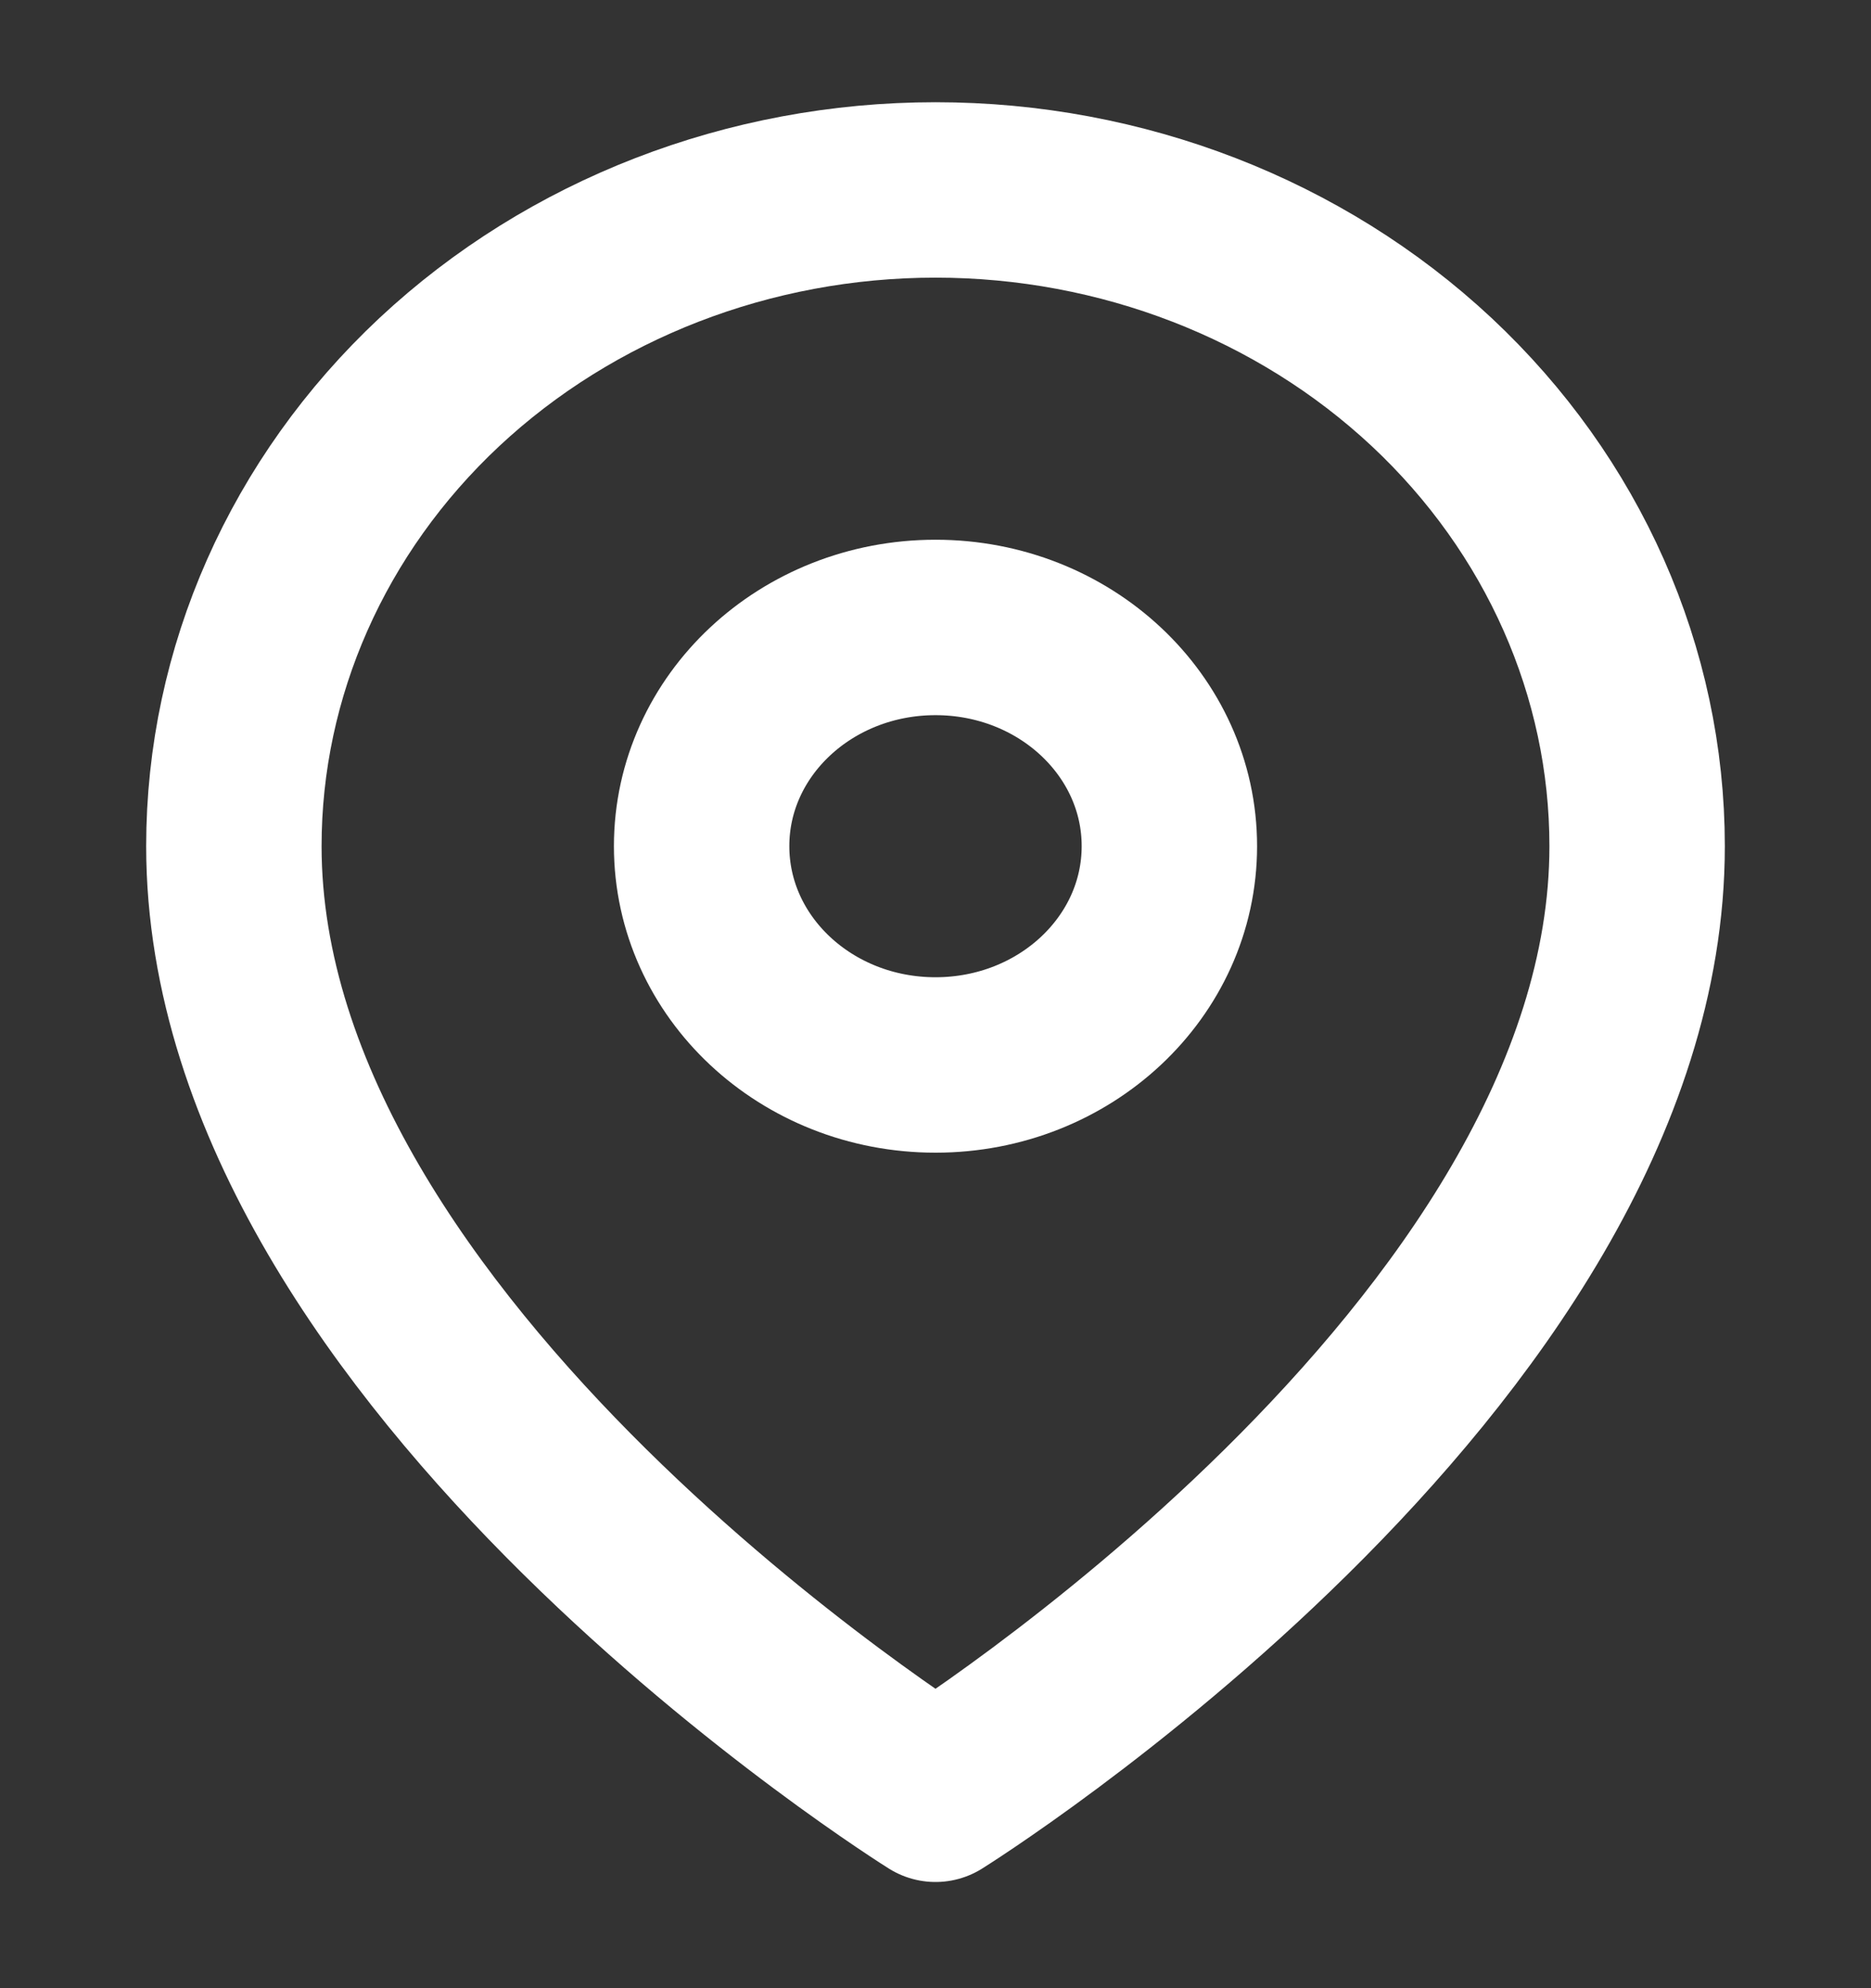 <svg width="16" height="17" viewBox="0 0 16 17" fill="none" xmlns="http://www.w3.org/2000/svg">
<rect x="0" y="0" width="16" height="17" fill="#333333" stroke="none"/>
<path d="M14 7.235C14 11.6 8 15.342 8 15.342C8 15.342 2 11.6 2 7.235C2 5.747 2.632 4.32 3.757 3.267C4.883 2.215 6.409 1.624 8 1.624C9.591 1.624 11.117 2.215 12.243 3.267C13.368 4.32 14 5.747 14 7.235Z" stroke="white" stroke-width="1.5" stroke-linecap="round" stroke-linejoin="round"/>
<path d="M8 9.106C9.105 9.106 10 8.269 10 7.235C10 6.202 9.105 5.365 8 5.365C6.895 5.365 6 6.202 6 7.235C6 8.269 6.895 9.106 8 9.106Z" stroke="white" stroke-width="1.5" stroke-linecap="round" stroke-linejoin="round"/>
</svg>
